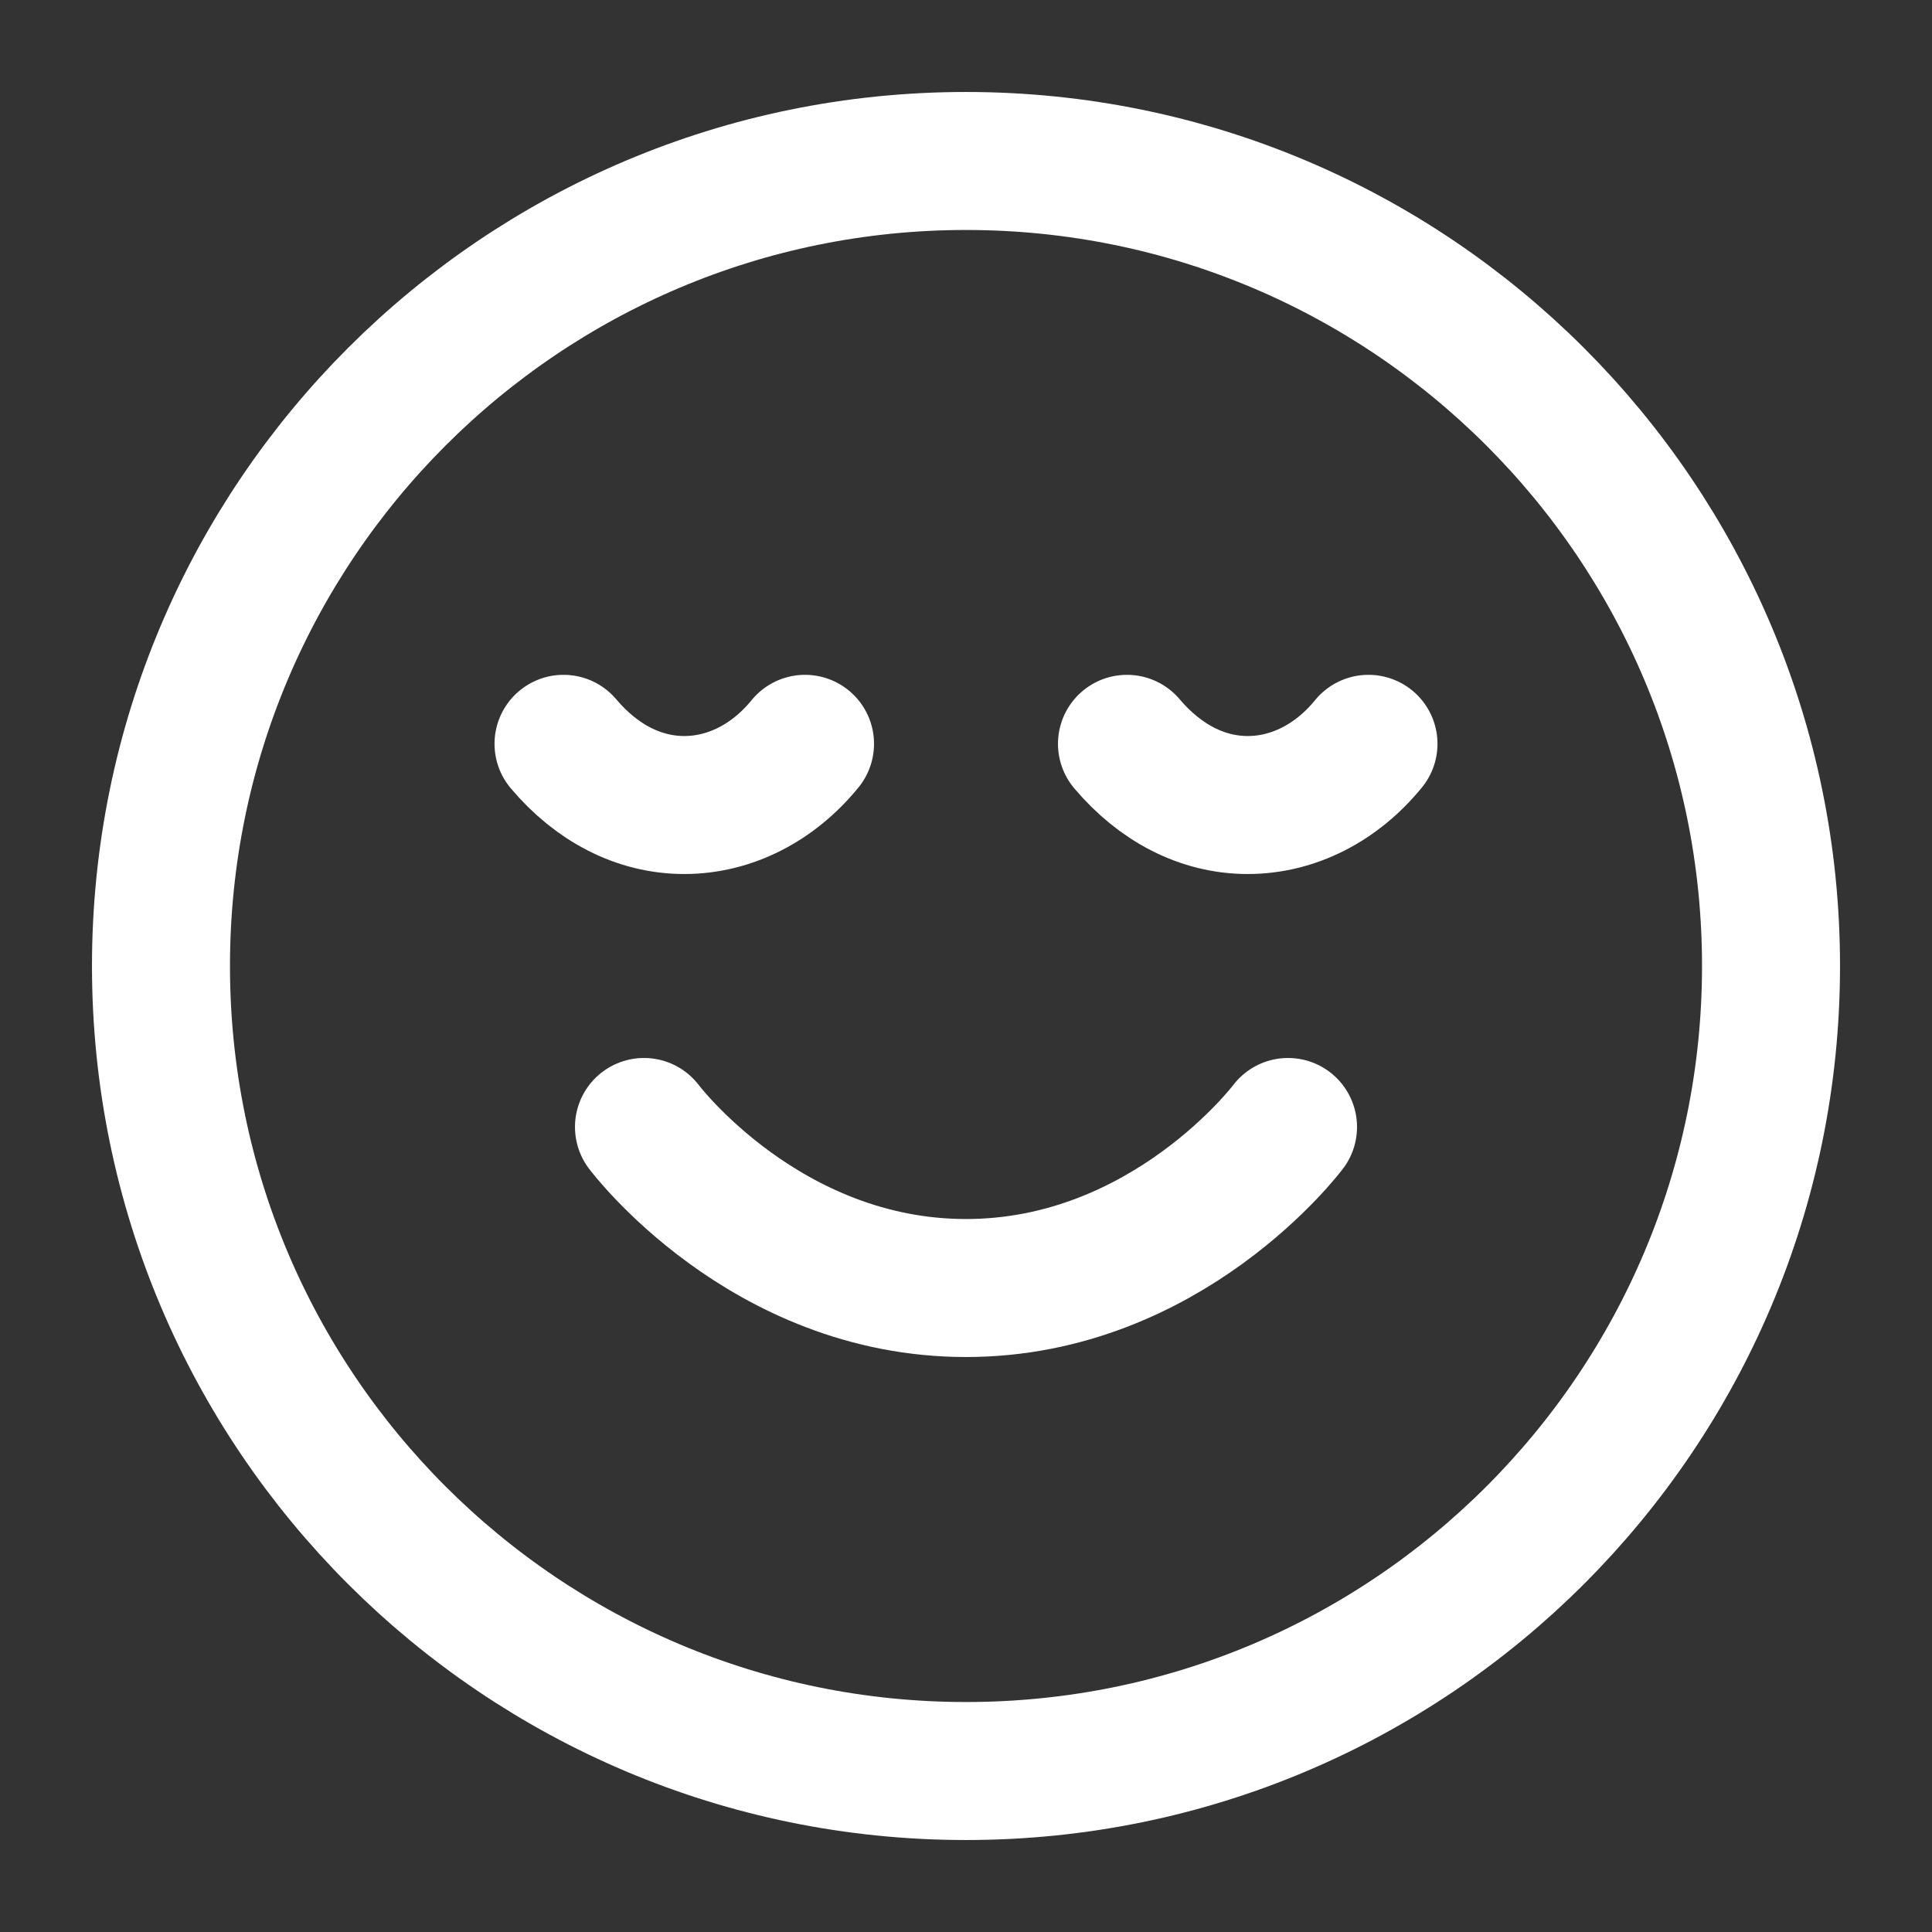 <?xml version="1.0" encoding="UTF-8"?>
<svg xmlns="http://www.w3.org/2000/svg" width="28" height="28" viewBox="0 0 28 28" fill="none">
  <rect x="0" y="0" width="28" height="28" fill="#333333" stroke="none"/>
  <path d="M9.333 16.333C9.333 16.333 11.083 18.667 14 18.667C16.917 18.667 18.667 16.333 18.667 16.333M19.833 10.78C19.372 11.346 18.742 11.667 18.083 11.667C17.424 11.667 16.812 11.346 16.333 10.78M11.667 10.78C11.206 11.346 10.576 11.667 9.917 11.667C9.257 11.667 8.645 11.346 8.167 10.78M25.667 14C25.667 20.443 20.443 25.667 14 25.667C7.557 25.667 2.333 20.443 2.333 14C2.333 7.557 7.557 2.333 14 2.333C20.443 2.333 25.667 7.557 25.667 14Z" stroke="white" stroke-width="2" stroke-linecap="round" stroke-linejoin="round"/>
</svg>